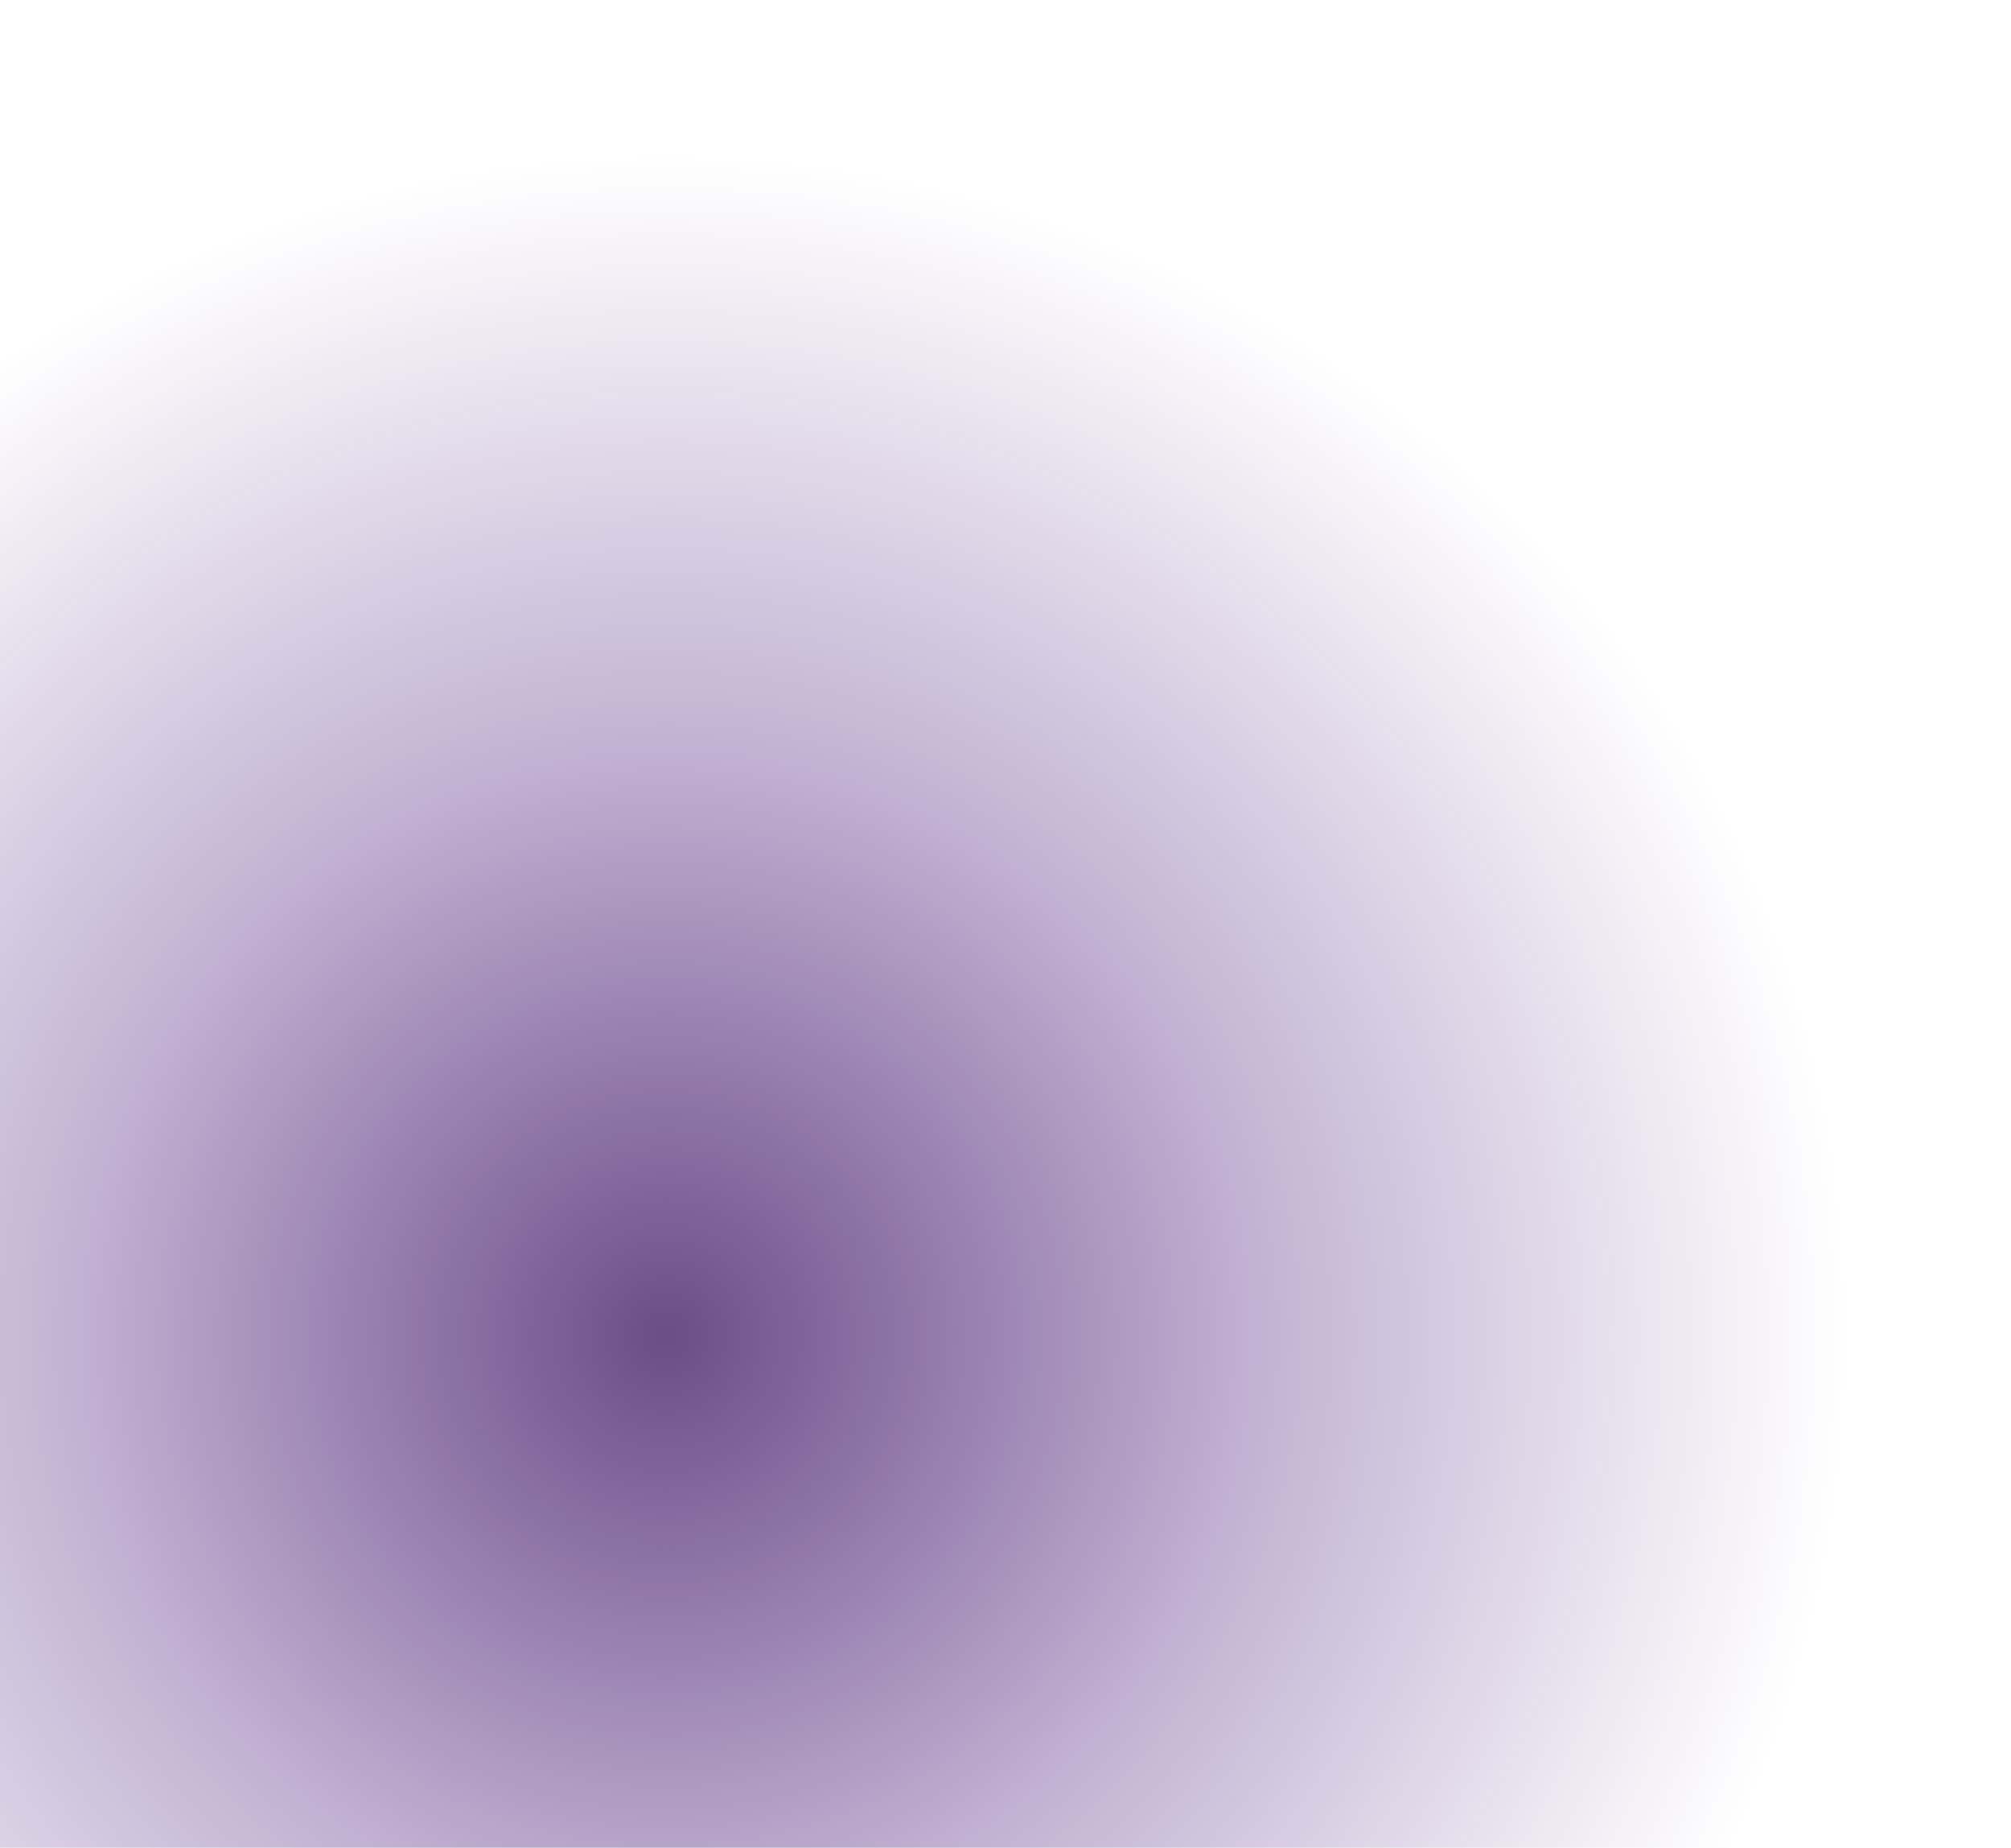 <svg width="209" height="192" viewBox="0 0 209 192" fill="none" xmlns="http://www.w3.org/2000/svg">
<path d="M198.673 192H1.08778e-05L0 18.879C20.549 6.877 44.45 0 69.954 0C146.747 0 209 62.341 209 139.243C209 157.915 205.33 175.729 198.673 192Z" fill="url(#paint0_radial_5370_30818)"/>
<defs>
<radialGradient id="paint0_radial_5370_30818" cx="0" cy="0" r="1" gradientUnits="userSpaceOnUse" gradientTransform="translate(69.955 139.243) rotate(-56.783) scale(122.323 122.253)">
<stop stop-color="#290151" stop-opacity="0.7"/>
<stop offset="0.504" stop-color="#36006C" stop-opacity="0.3"/>
<stop offset="1" stop-color="#36006C" stop-opacity="0"/>
</radialGradient>
</defs>
</svg>
